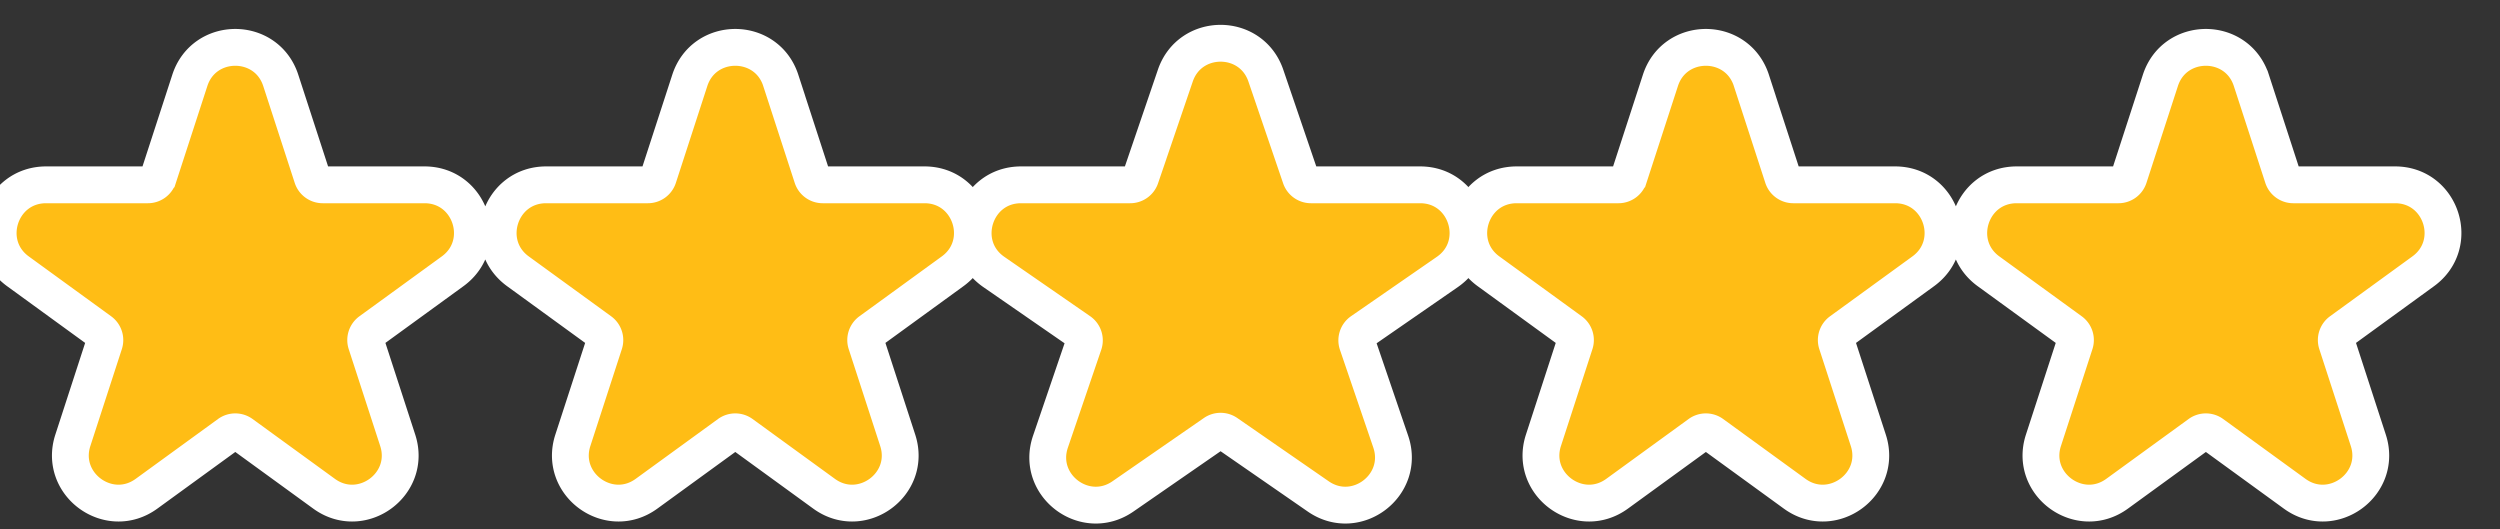 <svg xmlns="http://www.w3.org/2000/svg" width="85" height="18" fill="none" viewBox="0 0 85 18"><rect x="0" y="0" width="85" height="18" fill="#333333" stroke="none"/><g fill="#FFBD15" stroke="#fff" stroke-width="1.252" clip-path="url(#a)"><path d="M9.546 2.734c-.486-1.498-2.606-1.498-3.092 0l-1.07 3.291a.374.374 0 0 1-.356.259h-3.46c-1.576 0-2.231 2.015-.957 2.941l2.8 2.035a.374.374 0 0 1 .136.418l-1.07 3.292c-.486 1.498 1.229 2.743 2.503 1.818l2.8-2.035a.374.374 0 0 1 .44 0l2.8 2.035c1.274.925 2.989-.32 2.502-1.818l-1.07-3.292a.374.374 0 0 1 .136-.418l2.8-2.035c1.275-.926.62-2.941-.955-2.941h-3.461a.374.374 0 0 1-.356-.259l-1.07-3.291ZM26.547 2.734c-.487-1.498-2.607-1.498-3.094 0l-1.069 3.291a.374.374 0 0 1-.356.259h-3.46c-1.576 0-2.231 2.015-.957 2.941l2.8 2.035a.374.374 0 0 1 .136.418l-1.07 3.292c-.486 1.498 1.229 2.743 2.503 1.818l2.8-2.035a.374.374 0 0 1 .44 0l2.8 2.035c1.274.925 2.989-.32 2.502-1.818l-1.07-3.292a.374.374 0 0 1 .136-.418l2.8-2.035c1.275-.926.62-2.941-.955-2.941h-3.461a.374.374 0 0 1-.356-.259l-1.07-3.291Z"/><path d="M43.039 2.572c-.5-1.468-2.577-1.468-3.078 0l-1.18 3.459a.374.374 0 0 1-.354.253h-3.71c-1.595 0-2.237 2.056-.926 2.963l2.917 2.018c.138.095.195.27.141.428l-1.133 3.323c-.507 1.484 1.174 2.755 2.464 1.862l3.107-2.15a.374.374 0 0 1 .426 0l3.107 2.15c1.29.893 2.97-.378 2.465-1.862l-1.134-3.323a.374.374 0 0 1 .141-.428l2.917-2.018c1.31-.907.669-2.963-.926-2.963h-3.71a.374.374 0 0 1-.354-.253l-1.18-3.459Z"/><path d="M59.547 2.734c-.487-1.498-2.607-1.498-3.093 0l-1.07 3.291a.374.374 0 0 1-.356.259h-3.46c-1.576 0-2.231 2.015-.957 2.941l2.8 2.035a.374.374 0 0 1 .136.418l-1.07 3.292c-.486 1.498 1.229 2.743 2.503 1.818l2.8-2.035a.374.374 0 0 1 .44 0l2.8 2.035c1.274.925 2.989-.32 2.502-1.818l-1.07-3.292a.374.374 0 0 1 .137-.418l2.8-2.035c1.274-.926.62-2.941-.956-2.941h-3.461a.374.374 0 0 1-.356-.259l-1.07-3.291ZM76.546 2.734c-.486-1.498-2.606-1.498-3.093 0l-1.069 3.291a.374.374 0 0 1-.356.259h-3.46c-1.576 0-2.231 2.015-.957 2.941l2.8 2.035a.374.374 0 0 1 .136.418l-1.07 3.292c-.486 1.498 1.229 2.743 2.503 1.818l2.8-2.035a.374.374 0 0 1 .44 0l2.8 2.035c1.274.925 2.989-.32 2.502-1.818l-1.07-3.292a.374.374 0 0 1 .136-.418l2.8-2.035c1.275-.926.62-2.941-.955-2.941h-3.461a.374.374 0 0 1-.356-.259l-1.07-3.291Z"/></g><defs><clipPath id="a"><path fill="#fff" d="M0 0h85v18H0z"/></clipPath></defs></svg>